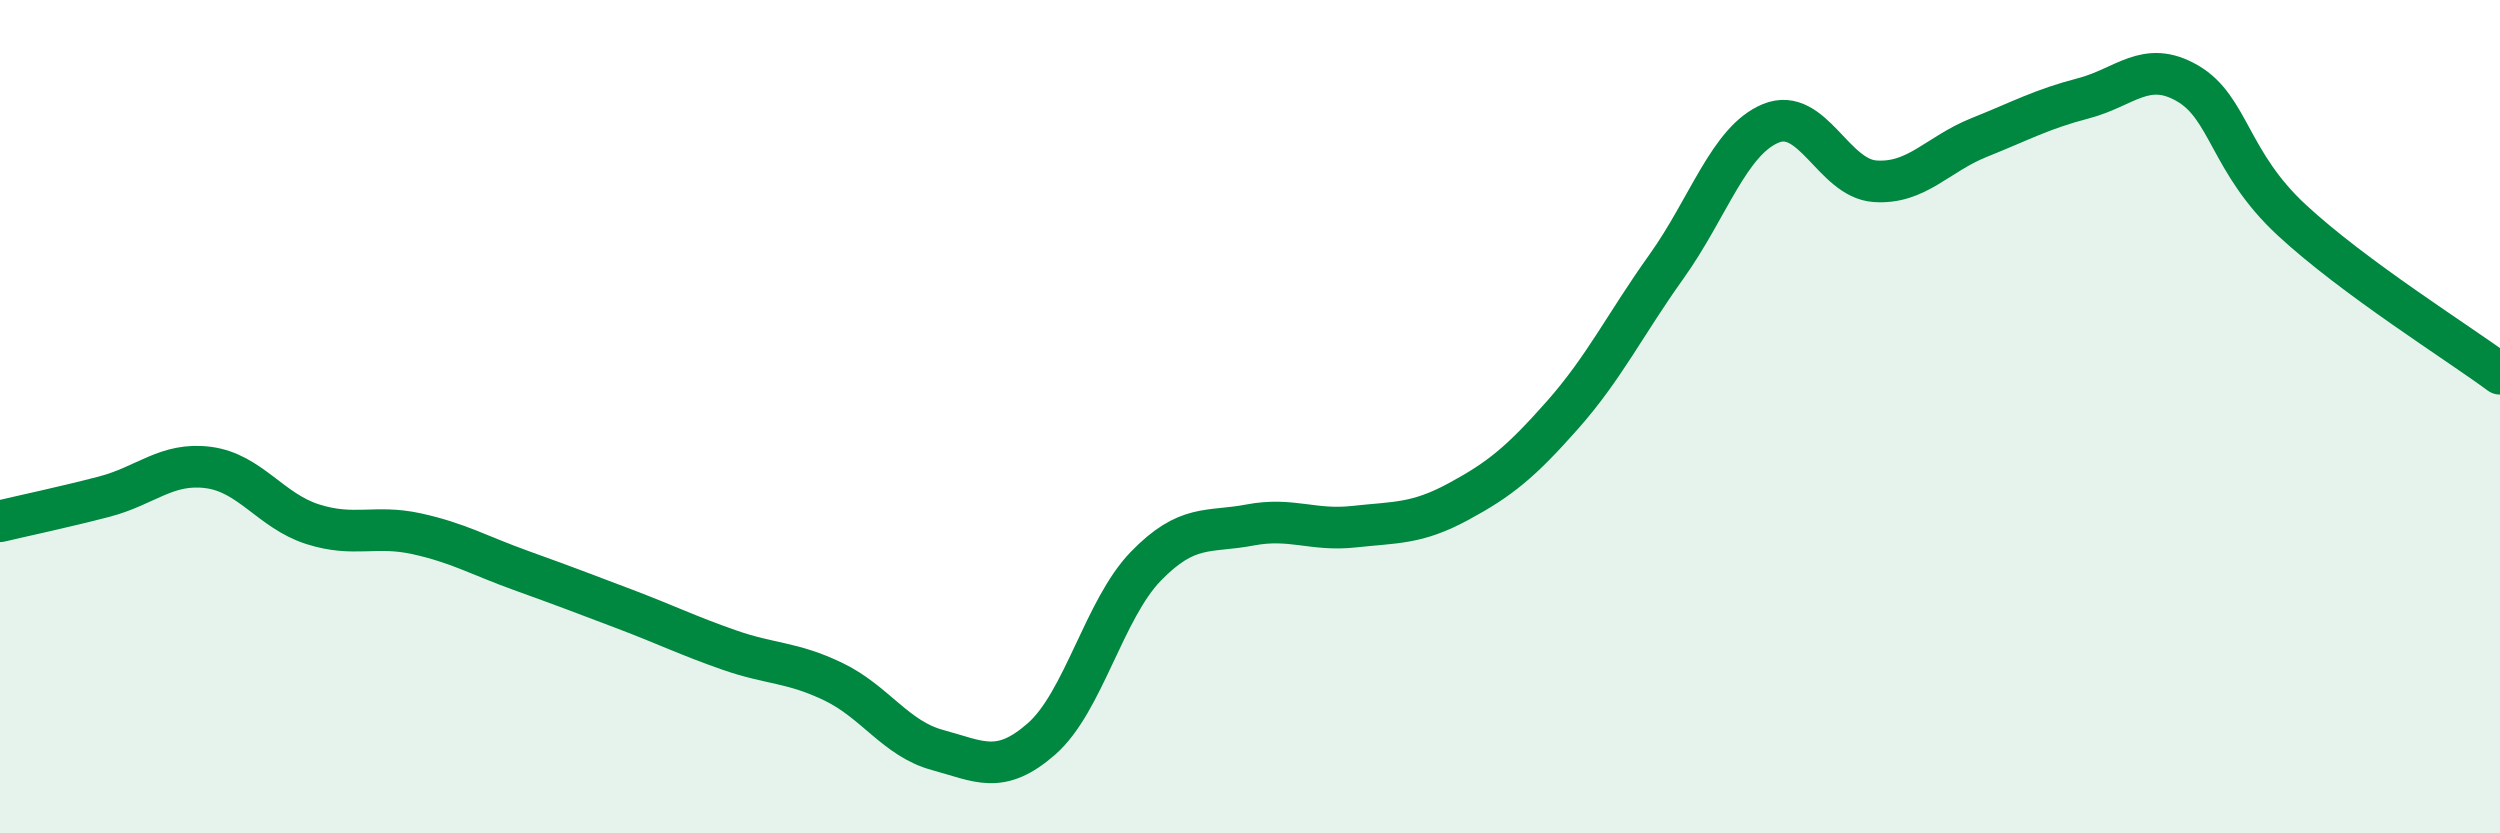 
    <svg width="60" height="20" viewBox="0 0 60 20" xmlns="http://www.w3.org/2000/svg">
      <path
        d="M 0,12.51 C 0.5,12.39 1.5,12.18 2.5,11.92 C 3.5,11.66 4,11.09 5,11.22 C 6,11.35 6.5,12.26 7.5,12.58 C 8.5,12.9 9,12.59 10,12.81 C 11,13.03 11.5,13.33 12.5,13.69 C 13.5,14.05 14,14.24 15,14.62 C 16,15 16.5,15.25 17.5,15.6 C 18.5,15.95 19,15.88 20,16.36 C 21,16.84 21.5,17.73 22.5,18 C 23.5,18.27 24,18.61 25,17.73 C 26,16.85 26.5,14.62 27.5,13.59 C 28.5,12.56 29,12.79 30,12.6 C 31,12.41 31.5,12.75 32.5,12.64 C 33.5,12.53 34,12.58 35,12.04 C 36,11.5 36.5,11.09 37.5,9.96 C 38.5,8.83 39,7.79 40,6.39 C 41,4.99 41.5,3.37 42.5,2.96 C 43.5,2.55 44,4.28 45,4.35 C 46,4.42 46.5,3.7 47.5,3.3 C 48.5,2.9 49,2.62 50,2.36 C 51,2.1 51.5,1.42 52.5,2 C 53.5,2.58 53.5,3.89 55,5.28 C 56.5,6.67 59,8.23 60,8.97L60 20L0 20Z"
        fill="#008740"
        opacity="0.1"
        stroke-linecap="round"
        stroke-linejoin="round"
      />
      <path
        d="M 0,12.51 C 0.5,12.39 1.5,12.18 2.5,11.92 C 3.5,11.66 4,11.09 5,11.22 C 6,11.35 6.5,12.26 7.5,12.58 C 8.5,12.9 9,12.59 10,12.81 C 11,13.03 11.5,13.33 12.5,13.69 C 13.5,14.05 14,14.24 15,14.62 C 16,15 16.5,15.25 17.5,15.6 C 18.5,15.95 19,15.88 20,16.36 C 21,16.84 21.5,17.73 22.5,18 C 23.5,18.27 24,18.61 25,17.73 C 26,16.85 26.5,14.62 27.5,13.59 C 28.5,12.56 29,12.79 30,12.6 C 31,12.41 31.5,12.75 32.5,12.64 C 33.5,12.53 34,12.58 35,12.04 C 36,11.5 36.5,11.09 37.5,9.96 C 38.5,8.83 39,7.79 40,6.39 C 41,4.99 41.5,3.37 42.5,2.96 C 43.5,2.55 44,4.28 45,4.35 C 46,4.42 46.5,3.7 47.5,3.3 C 48.5,2.9 49,2.62 50,2.36 C 51,2.1 51.5,1.42 52.5,2 C 53.5,2.58 53.5,3.89 55,5.28 C 56.5,6.67 59,8.23 60,8.97"
        stroke="#008740"
        stroke-width="1"
        fill="none"
        stroke-linecap="round"
        stroke-linejoin="round"
      />
    </svg>
  